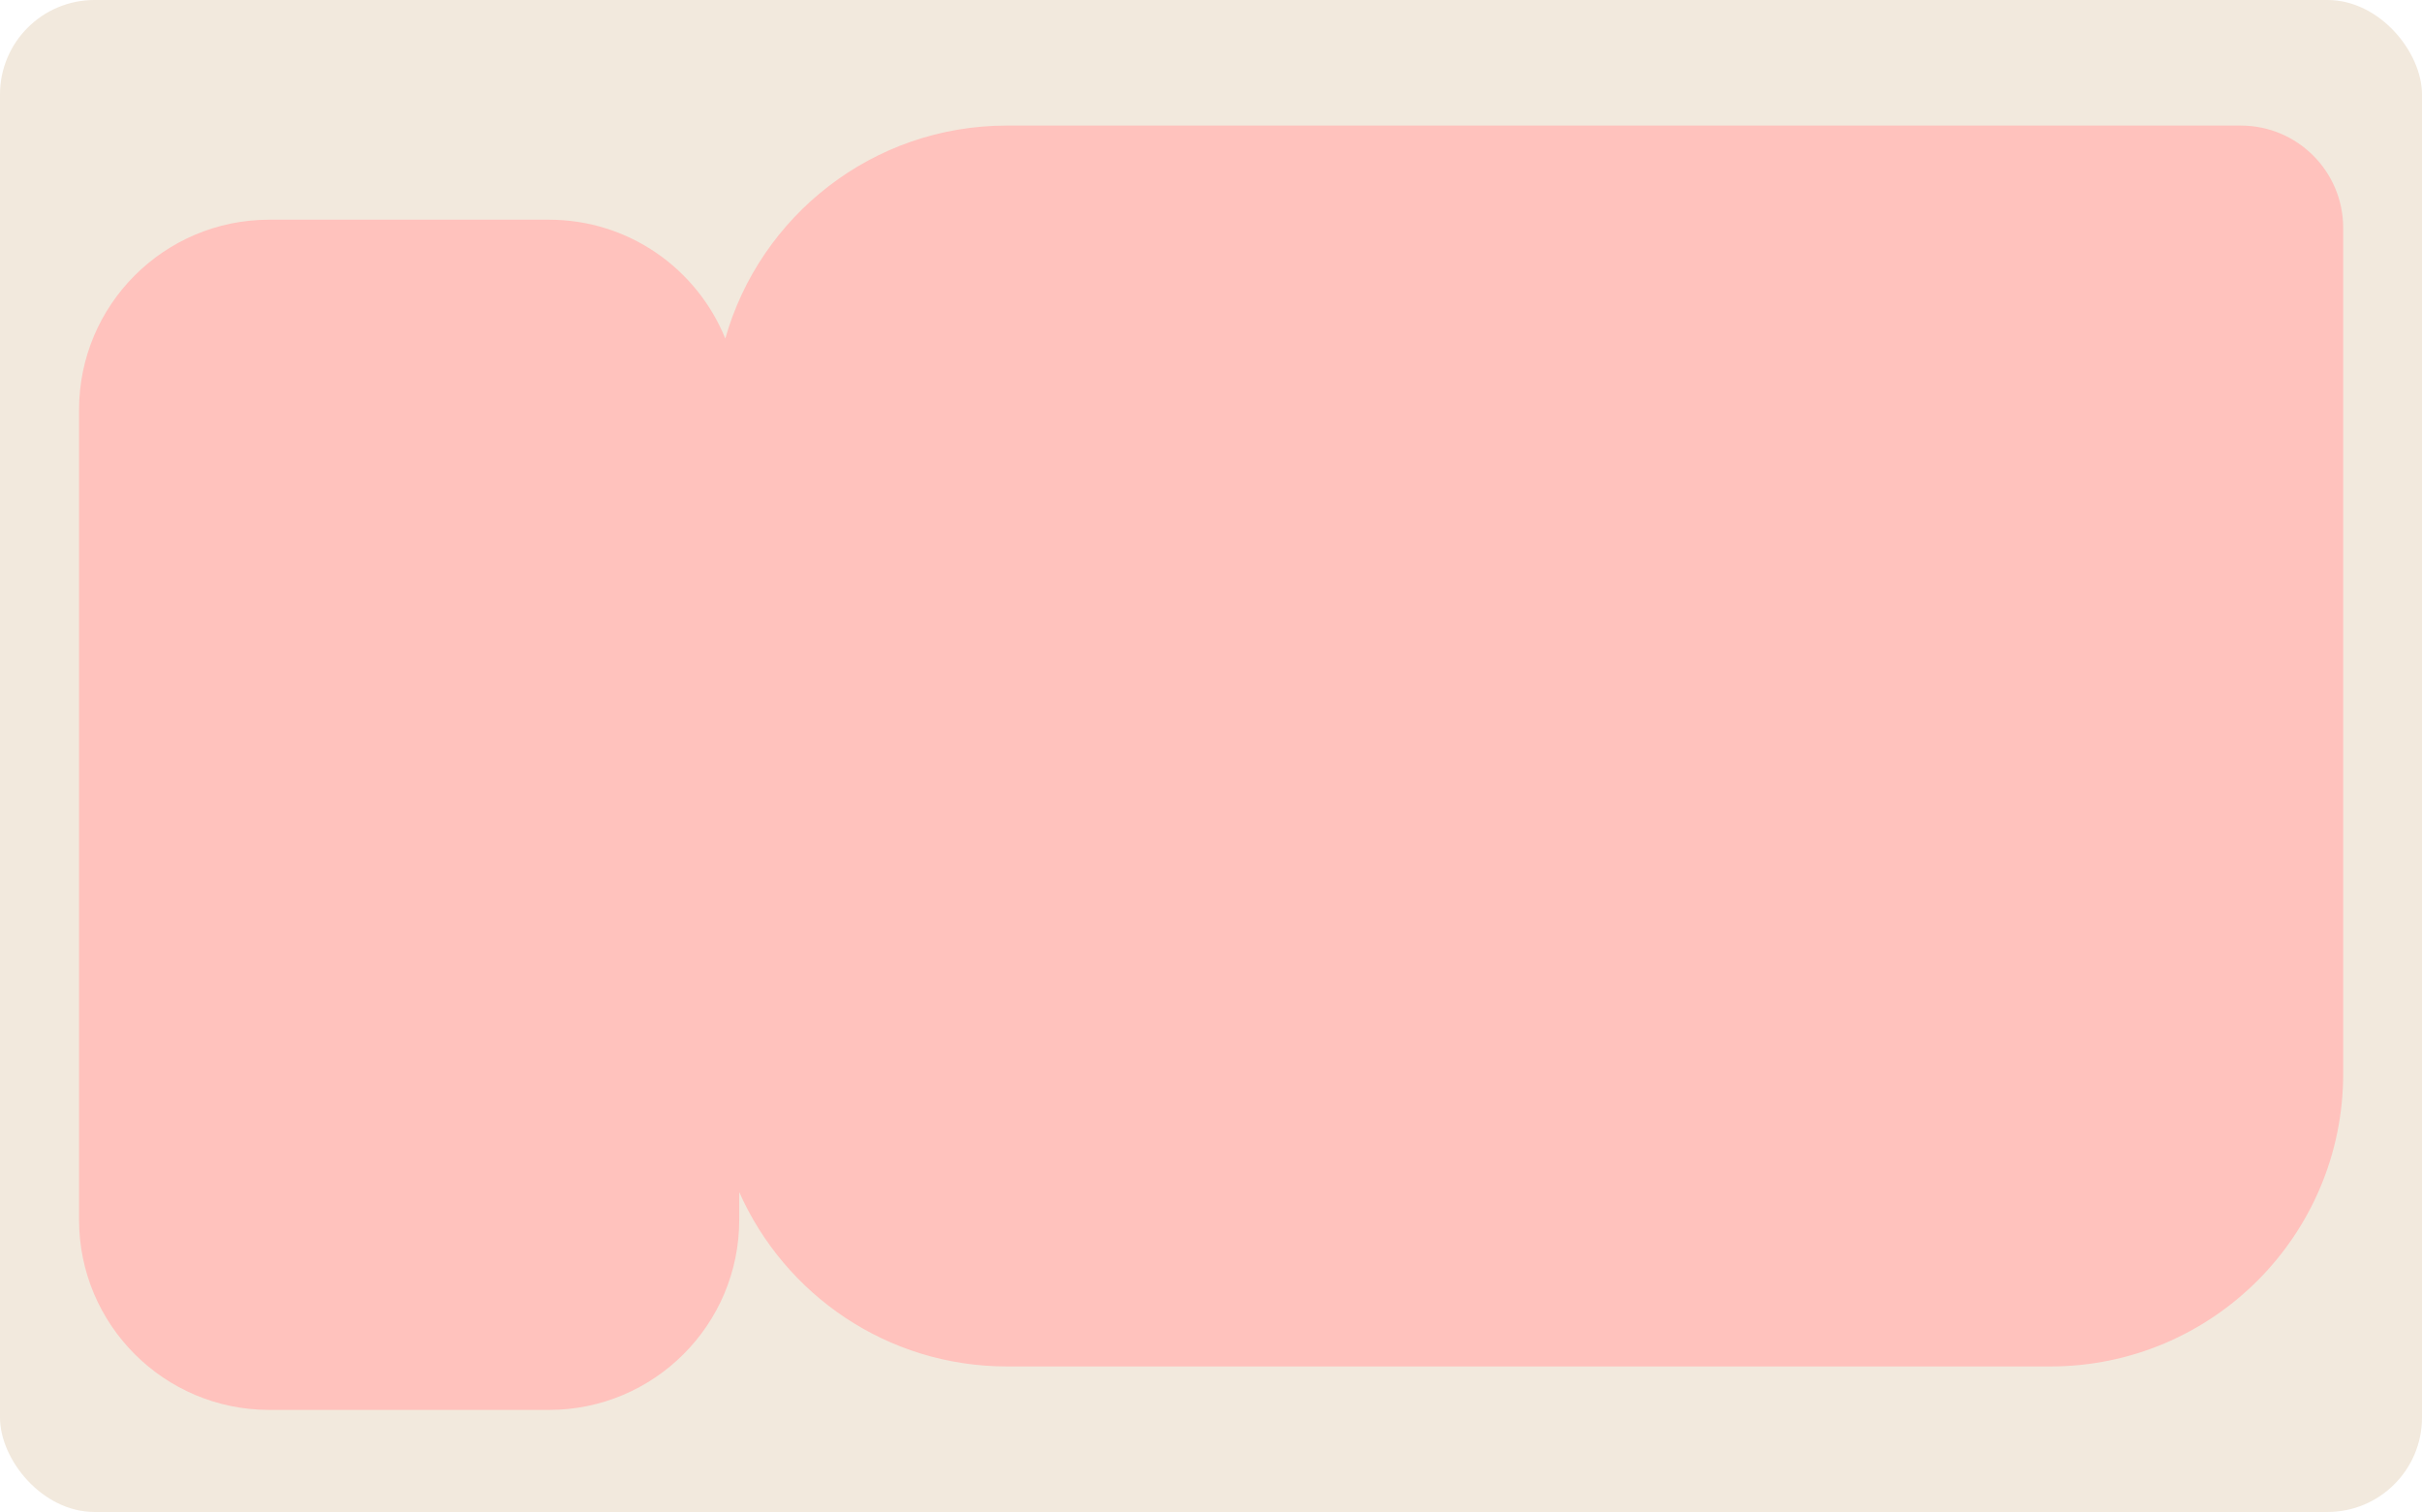 <?xml version="1.0" encoding="UTF-8"?> <svg xmlns="http://www.w3.org/2000/svg" id="Layer_2" data-name="Layer 2" viewBox="0 0 205 128"><defs><style> .cls-1 { fill: #f2e9dd; } .cls-2 { fill: #ffc2bd; } </style></defs><g id="_прямоугольники" data-name="прямоугольники"><rect class="cls-1" width="205" height="128" rx="8" ry="8"></rect></g><g id="_формы" data-name="формы"><path class="cls-2" d="m189.65,10.63h-104.42c-11.34,0-20.9,7.63-23.84,18.03-2.39-5.9-8.17-10.06-14.92-10.06h-23.68c-8.89,0-16.1,7.21-16.1,16.1v68.56c0,8.89,7.21,16.1,16.1,16.1h23.68c8.89,0,16.1-7.21,16.1-16.1v-2.34c3.85,8.69,12.54,14.76,22.66,14.76h88.32c13.68,0,24.78-11.09,24.78-24.78V19.3c0-4.79-3.88-8.67-8.67-8.67Z"></path></g></svg> 